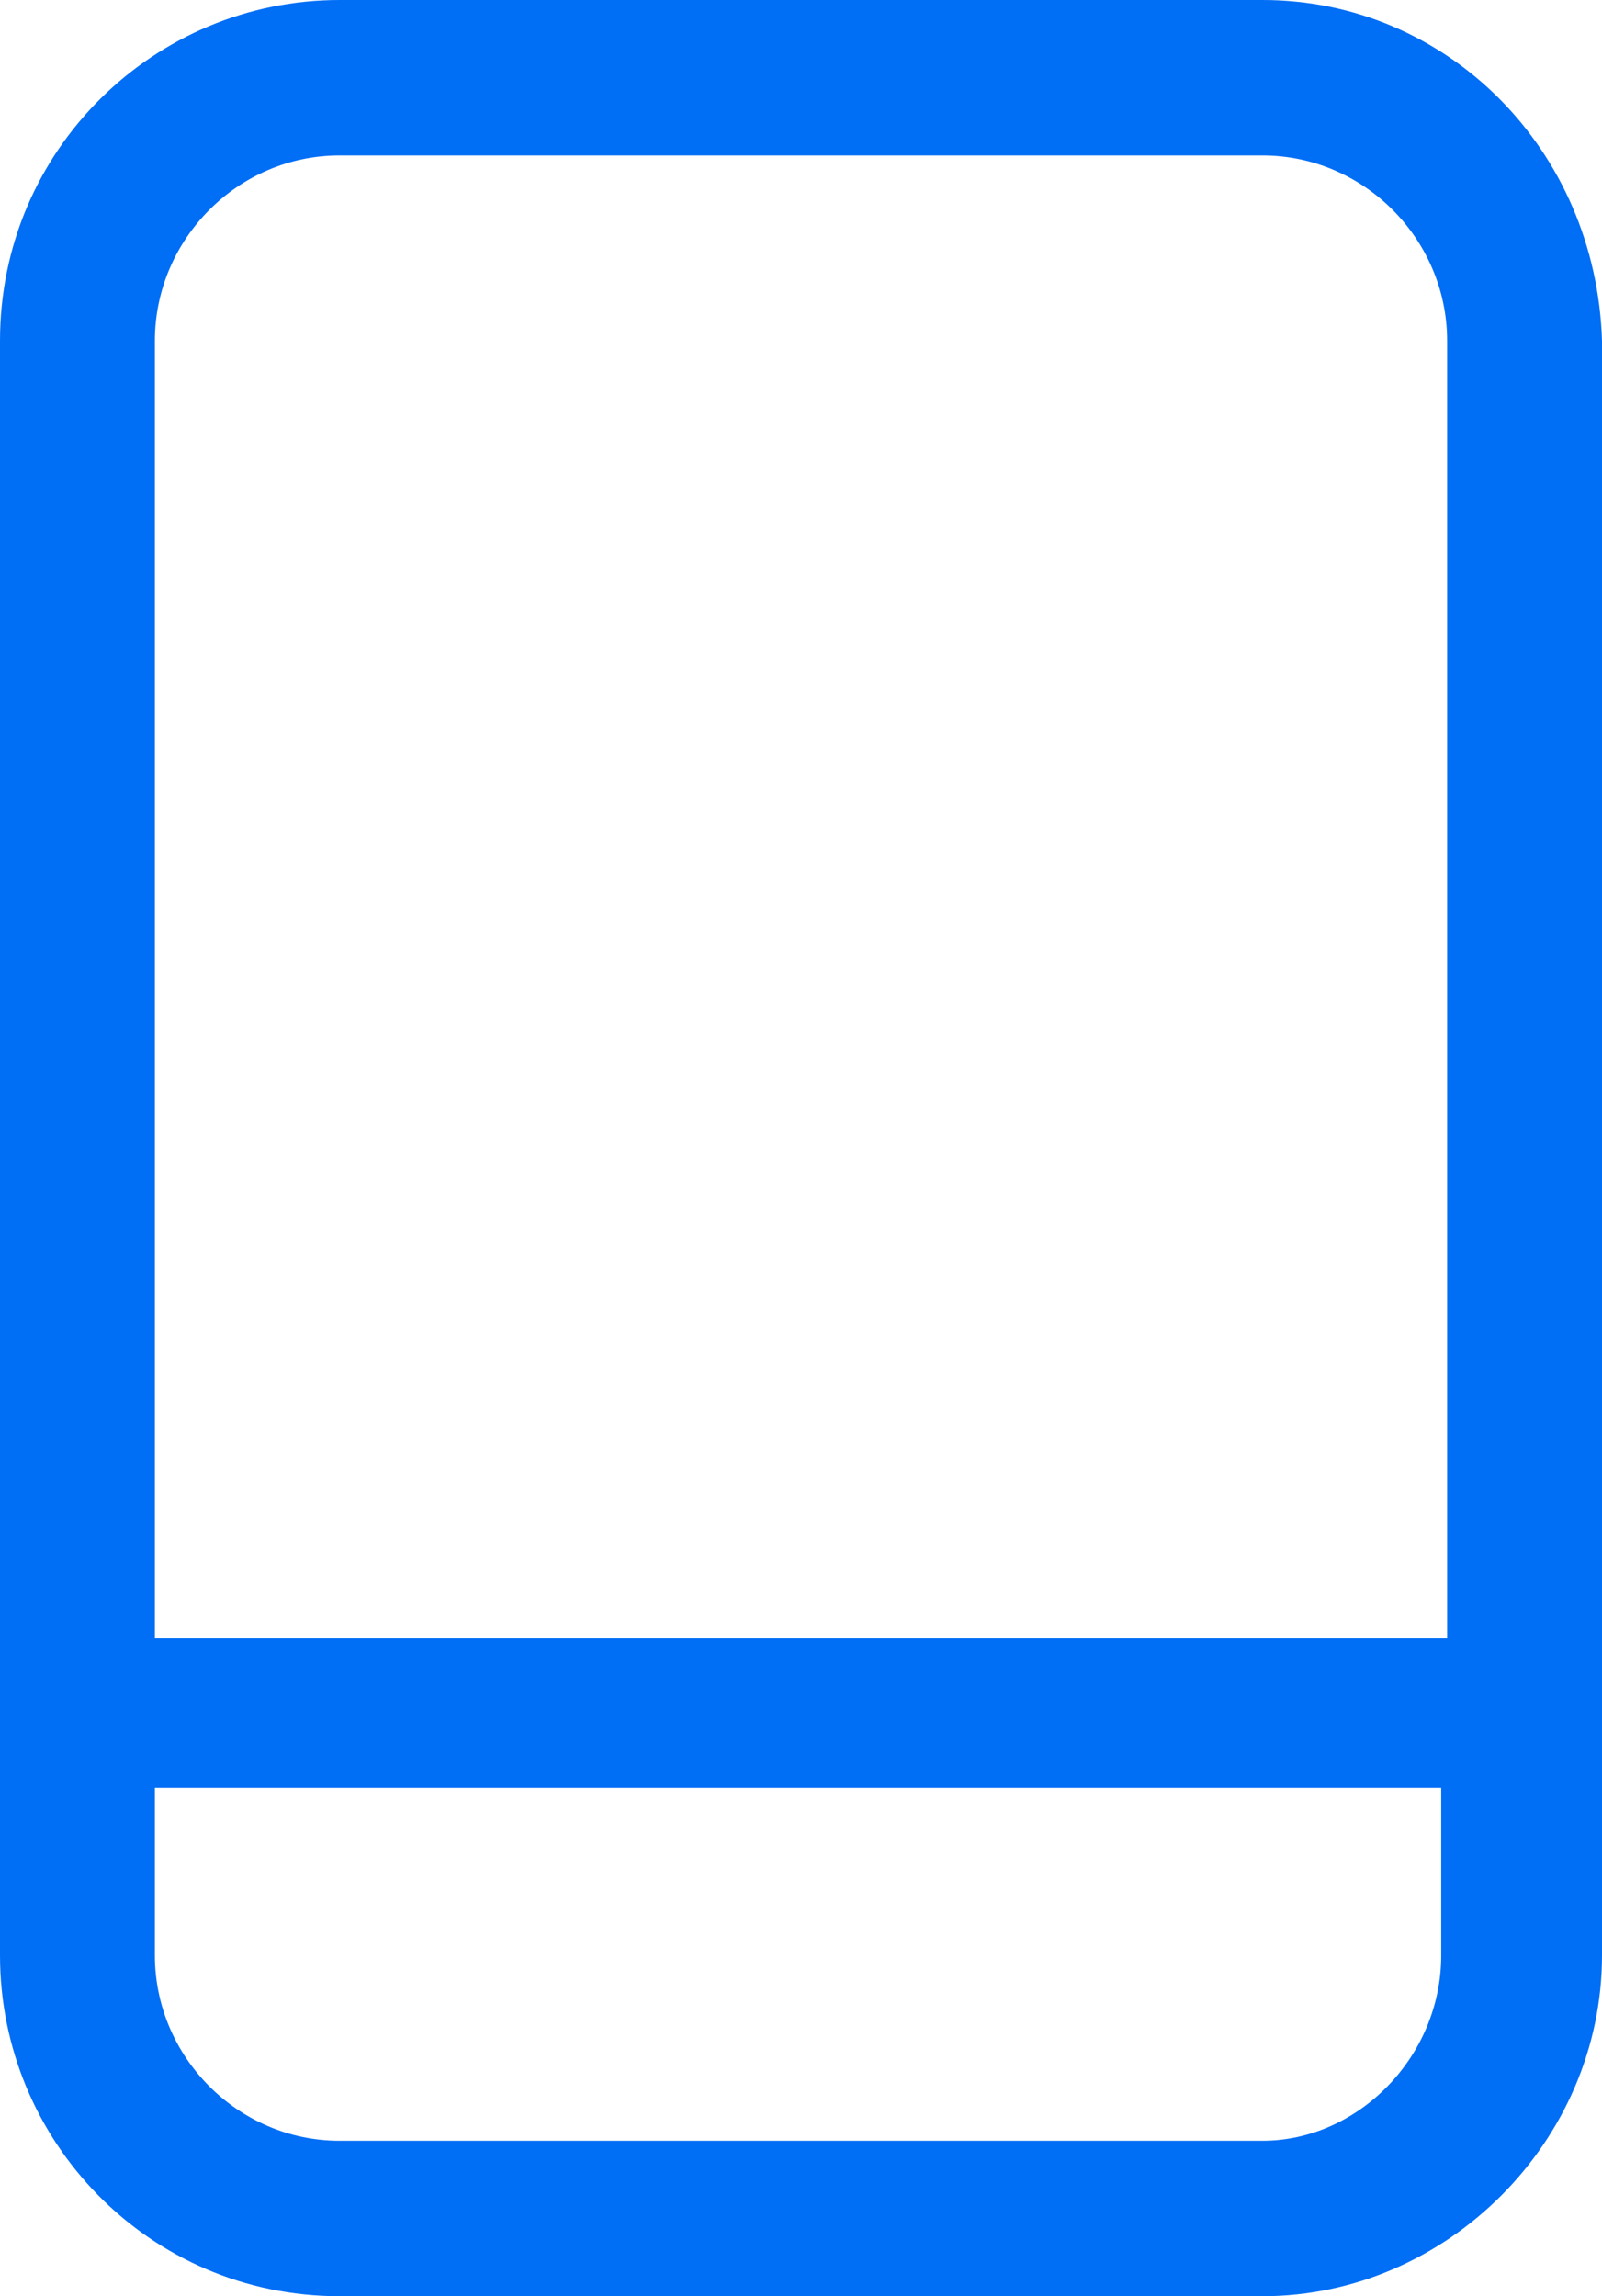 <svg width="30" height="43" viewBox="0 0 30 43" fill="none" xmlns="http://www.w3.org/2000/svg">
<path d="M23.643 0H6.357C2.9 0 0 2.799 0 6.383V36.617C0 40.089 2.788 43 6.357 43H23.643C27.1 43 30 40.089 30 36.617V6.383C29.889 2.799 27.1 0 23.643 0ZM6.357 2.911H23.643C25.539 2.911 27.1 4.479 27.1 6.383V30.682H2.9V6.383C2.9 4.479 4.461 2.911 6.357 2.911ZM23.643 40.089H6.357C4.461 40.089 2.9 38.521 2.9 36.617V33.482H26.989V36.617C26.989 38.521 25.427 40.089 23.643 40.089Z" fill="#006EF5"/>
</svg>
